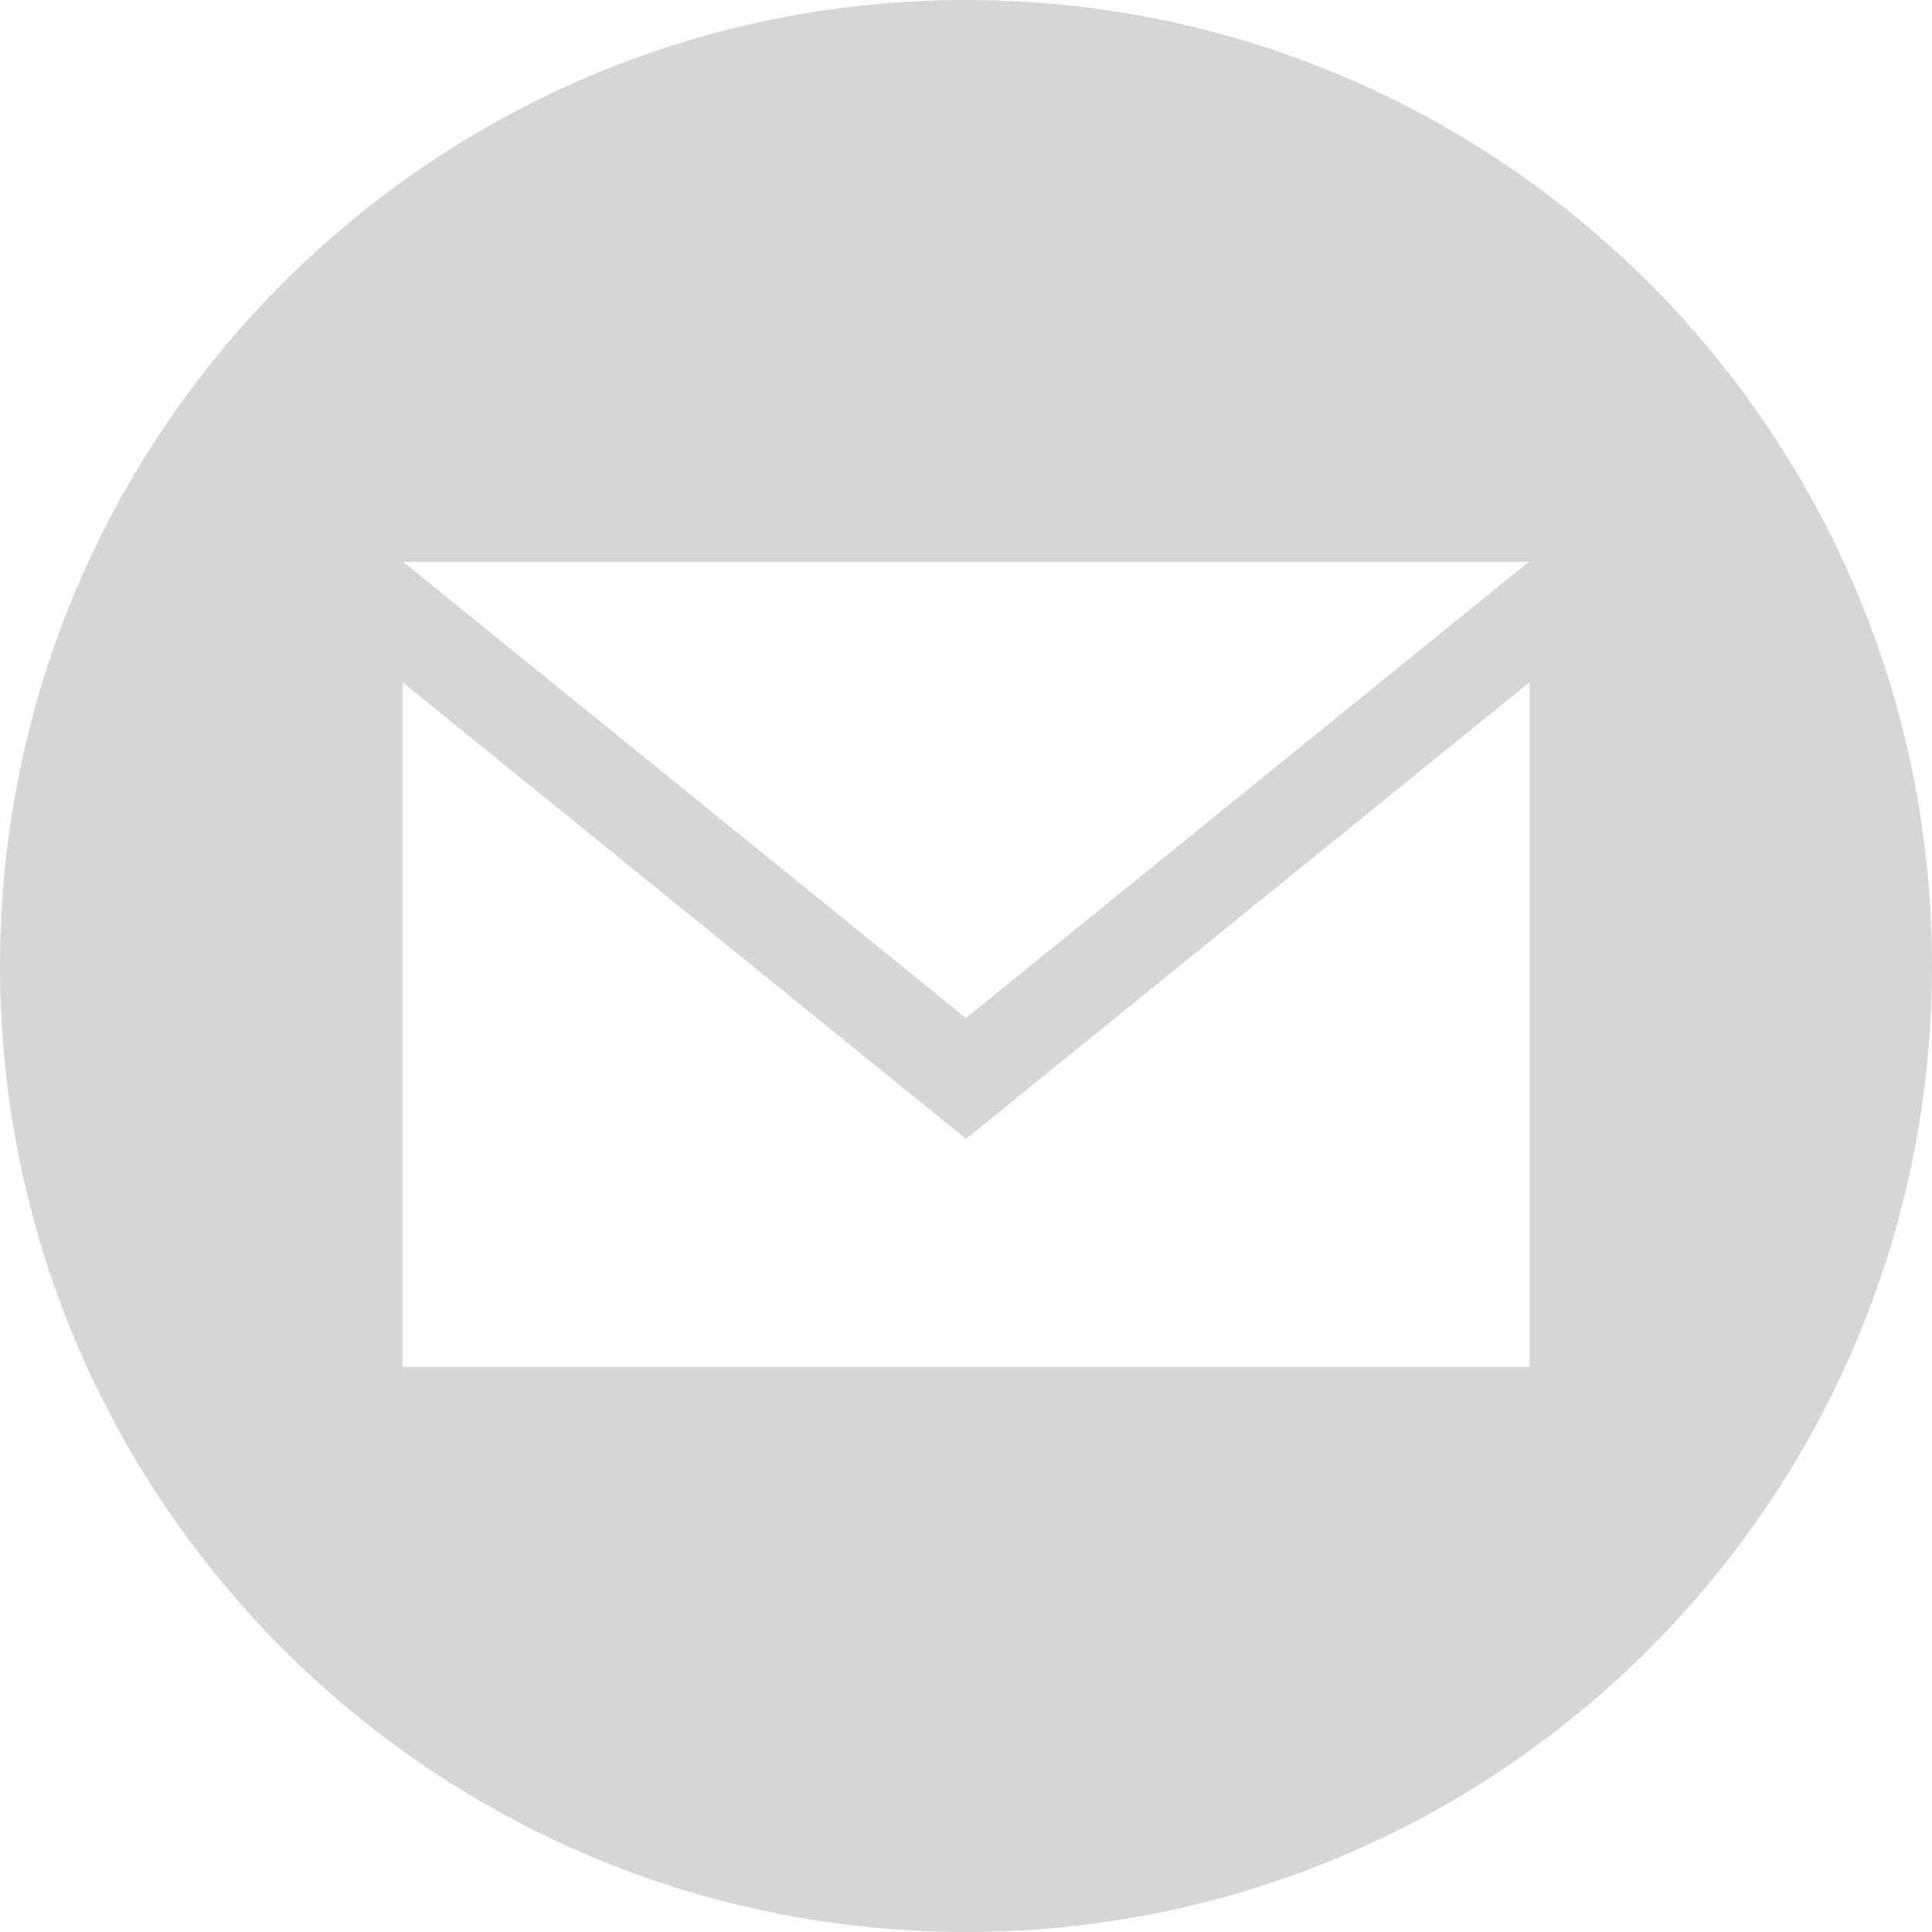 <?xml version="1.0" encoding="UTF-8"?>
<svg width="44px" height="44px" viewBox="0 0 44 44" version="1.1" xmlns="http://www.w3.org/2000/svg" xmlns:xlink="http://www.w3.org/1999/xlink">
    <title>Shape</title>
    <g id="Homepage" stroke="none" stroke-width="1" fill="none" fill-rule="evenodd" opacity="0.292">
        <g id="About" transform="translate(-257, -2173)" fill="#737373" fill-rule="nonzero">
            <g id="box---open-banking" transform="translate(128, 1926)">
                <g id="email" transform="translate(129, 247)">
                    <path d="M22,0 C9.851,0 0,9.851 0,22 C0,34.15 9.851,44 22,44 C34.15,44 44,34.15 44,22 C44,9.851 34.15,0 22,0 Z M34.815,12.797 L22,23.184 L9.183,12.797 L34.815,12.797 Z M34.833,31.13 L9.167,31.13 L9.167,15.537 L22,25.938 L34.833,15.539 L34.833,31.13 Z" id="Shape"></path>
                </g>
            </g>
        </g>
    </g>
</svg>
